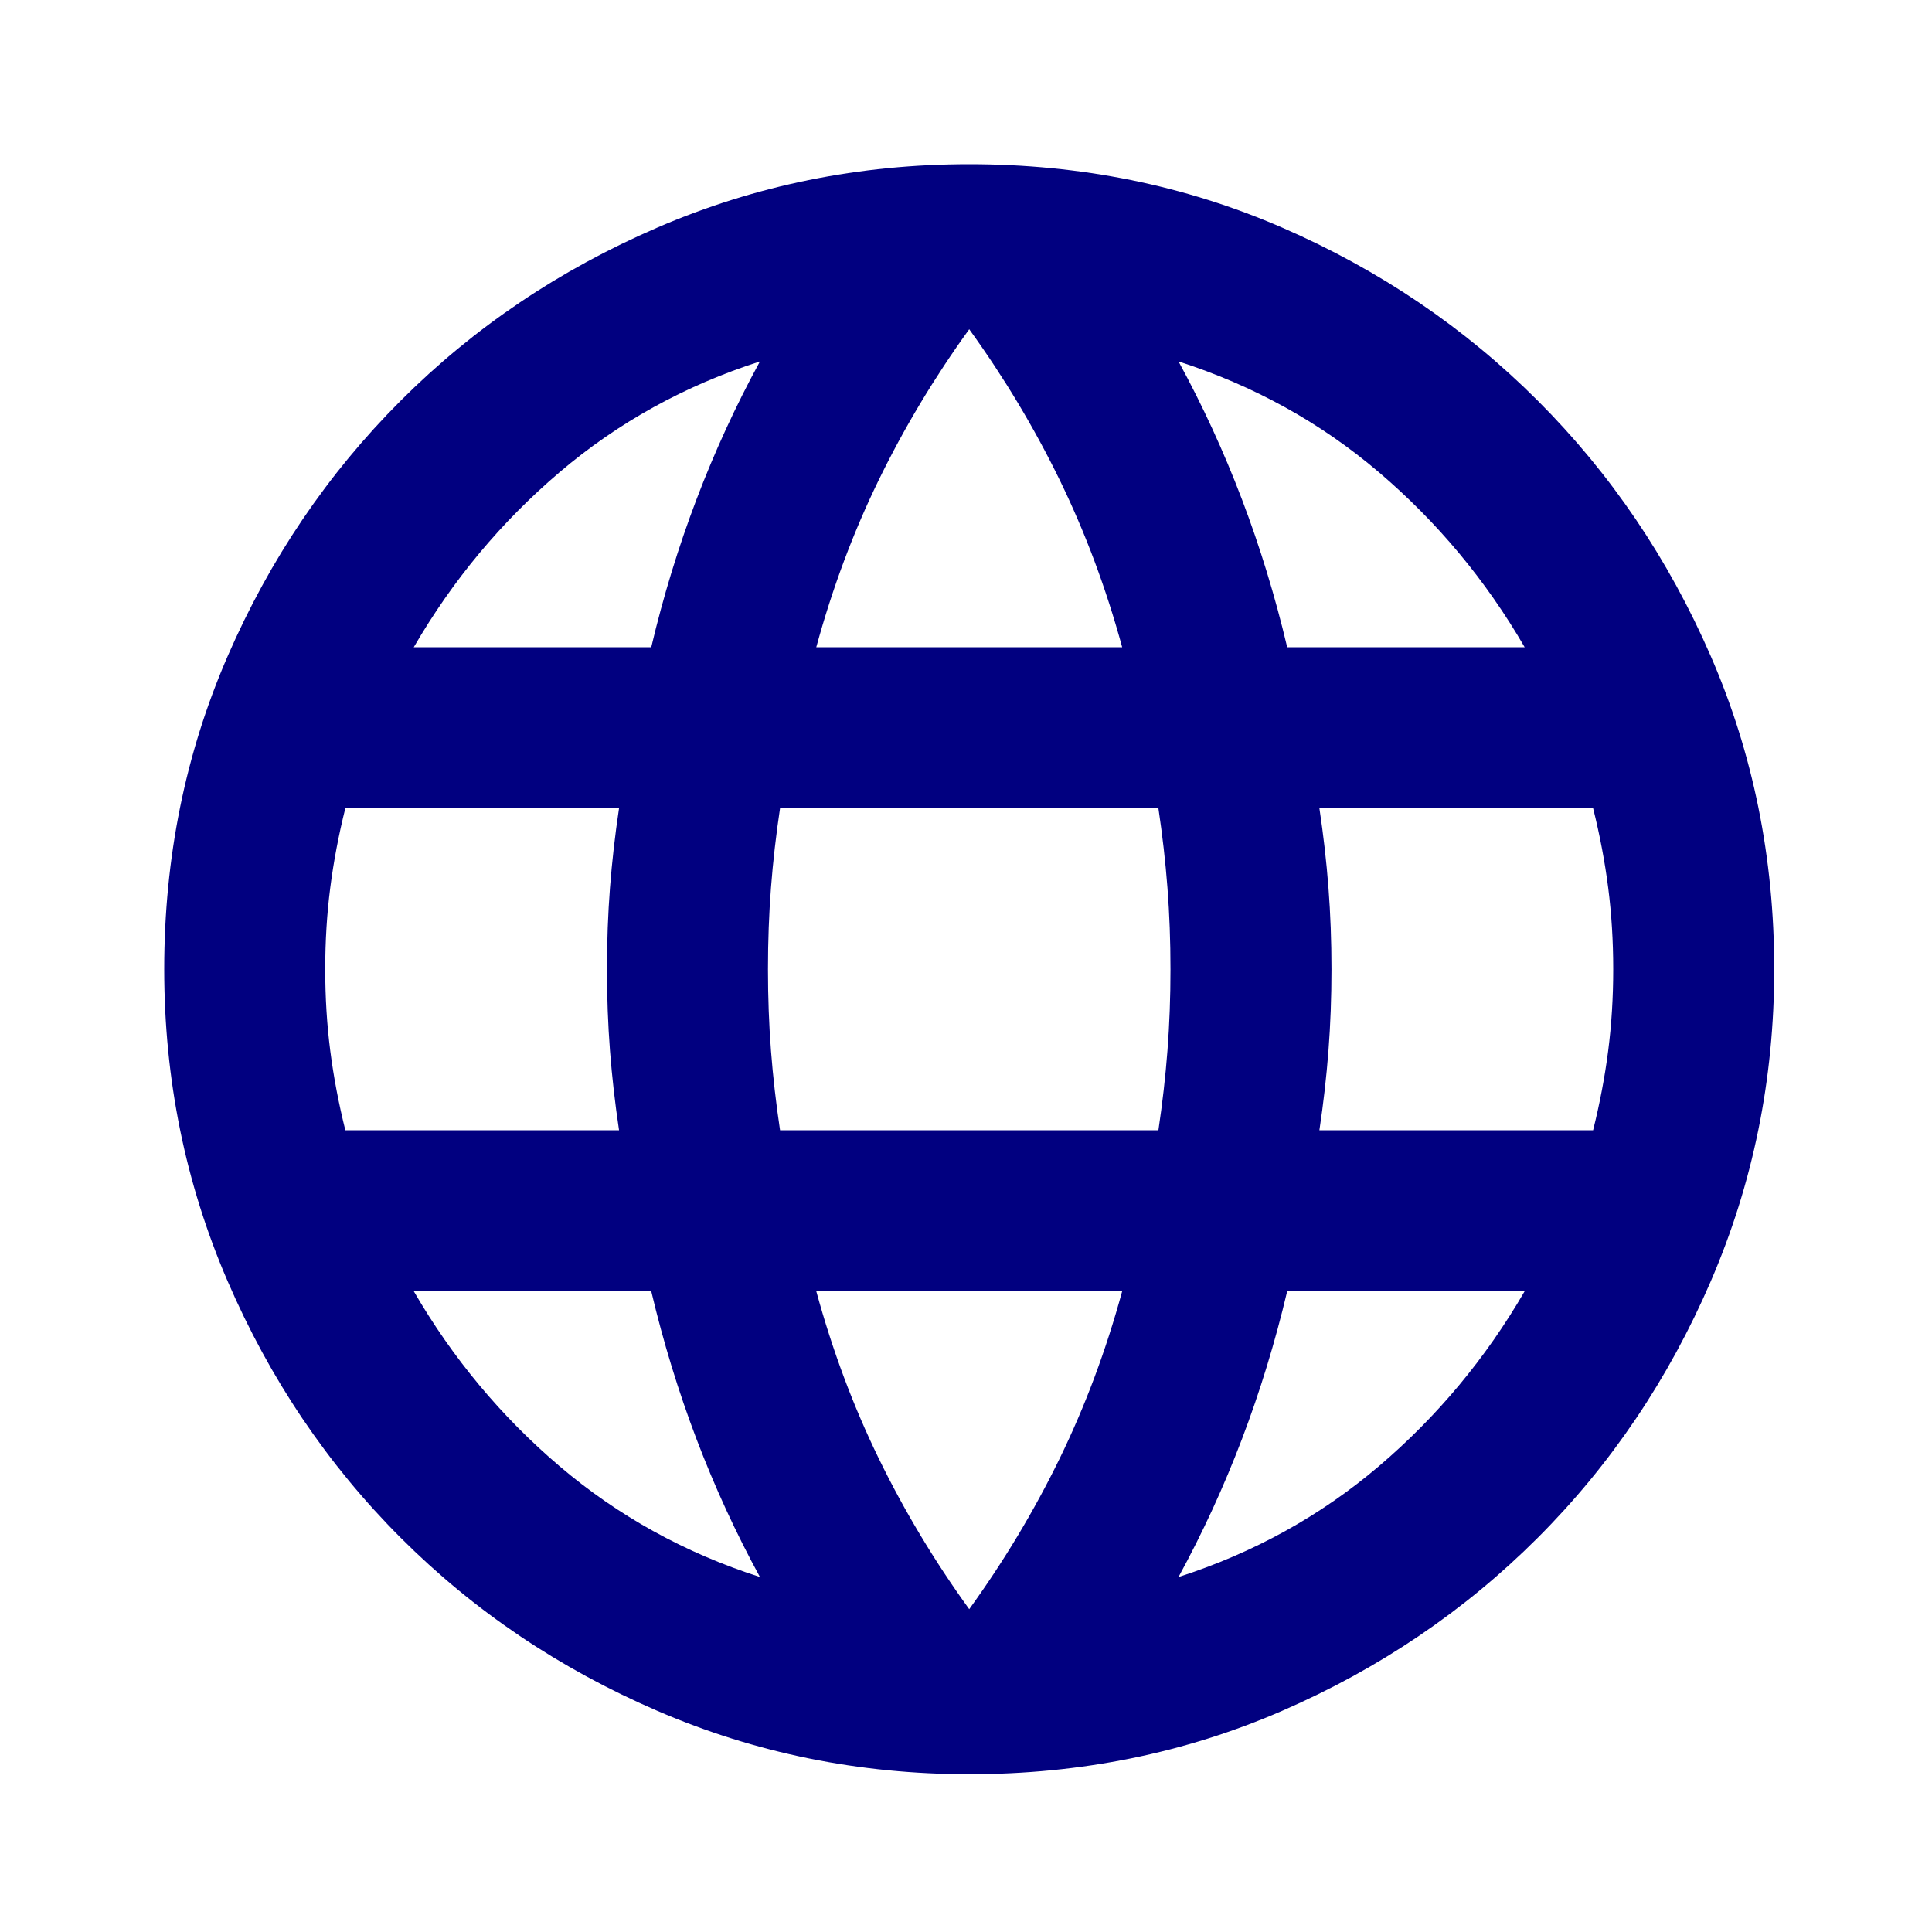 <svg width="200" height="200" viewBox="0 0 200 200" fill="none" xmlns="http://www.w3.org/2000/svg">
<path d="M100.333 183.667C88.944 183.667 78.181 181.479 68.042 177.104C57.903 172.729 49.049 166.757 41.479 159.188C33.91 151.618 27.938 142.764 23.562 132.625C19.188 122.486 17 111.722 17 100.333C17 88.806 19.188 78.007 23.562 67.938C27.938 57.868 33.91 49.049 41.479 41.479C49.049 33.91 57.903 27.938 68.042 23.562C78.181 19.188 88.944 17 100.333 17C111.861 17 122.66 19.188 132.729 23.562C142.799 27.938 151.618 33.91 159.188 41.479C166.757 49.049 172.729 57.868 177.104 67.938C181.479 78.007 183.667 88.806 183.667 100.333C183.667 111.722 181.479 122.486 177.104 132.625C172.729 142.764 166.757 151.618 159.188 159.188C151.618 166.757 142.799 172.729 132.729 177.104C122.66 181.479 111.861 183.667 100.333 183.667ZM100.333 166.583C103.944 161.583 107.069 156.375 109.708 150.958C112.347 145.542 114.5 139.778 116.167 133.667H84.5C86.167 139.778 88.319 145.542 90.958 150.958C93.597 156.375 96.722 161.583 100.333 166.583ZM78.667 163.25C76.167 158.667 73.979 153.91 72.104 148.979C70.229 144.049 68.667 138.944 67.417 133.667H42.833C46.861 140.611 51.896 146.653 57.938 151.792C63.979 156.931 70.889 160.75 78.667 163.25ZM122 163.25C129.778 160.75 136.688 156.931 142.729 151.792C148.771 146.653 153.806 140.611 157.833 133.667H133.25C132 138.944 130.438 144.049 128.563 148.979C126.688 153.91 124.5 158.667 122 163.25ZM35.75 117H64.083C63.667 114.222 63.354 111.479 63.146 108.771C62.938 106.063 62.833 103.25 62.833 100.333C62.833 97.417 62.938 94.604 63.146 91.896C63.354 89.188 63.667 86.444 64.083 83.667H35.75C35.056 86.444 34.535 89.188 34.188 91.896C33.84 94.604 33.667 97.417 33.667 100.333C33.667 103.25 33.84 106.063 34.188 108.771C34.535 111.479 35.056 114.222 35.75 117ZM80.75 117H119.917C120.333 114.222 120.646 111.479 120.854 108.771C121.063 106.063 121.167 103.25 121.167 100.333C121.167 97.417 121.063 94.604 120.854 91.896C120.646 89.188 120.333 86.444 119.917 83.667H80.75C80.333 86.444 80.021 89.188 79.812 91.896C79.604 94.604 79.5 97.417 79.5 100.333C79.5 103.25 79.604 106.063 79.812 108.771C80.021 111.479 80.333 114.222 80.75 117ZM136.583 117H164.917C165.611 114.222 166.132 111.479 166.479 108.771C166.826 106.063 167 103.25 167 100.333C167 97.417 166.826 94.604 166.479 91.896C166.132 89.188 165.611 86.444 164.917 83.667H136.583C137 86.444 137.313 89.188 137.521 91.896C137.729 94.604 137.833 97.417 137.833 100.333C137.833 103.25 137.729 106.063 137.521 108.771C137.313 111.479 137 114.222 136.583 117ZM133.25 67H157.833C153.806 60.056 148.771 54.014 142.729 48.875C136.688 43.736 129.778 39.917 122 37.417C124.5 42 126.688 46.757 128.563 51.688C130.438 56.618 132 61.722 133.25 67ZM84.5 67H116.167C114.5 60.889 112.347 55.125 109.708 49.708C107.069 44.292 103.944 39.083 100.333 34.083C96.722 39.083 93.597 44.292 90.958 49.708C88.319 55.125 86.167 60.889 84.5 67ZM42.833 67H67.417C68.667 61.722 70.229 56.618 72.104 51.688C73.979 46.757 76.167 42 78.667 37.417C70.889 39.917 63.979 43.736 57.938 48.875C51.896 54.014 46.861 60.056 42.833 67Z" fill="#010080"/>
</svg>
